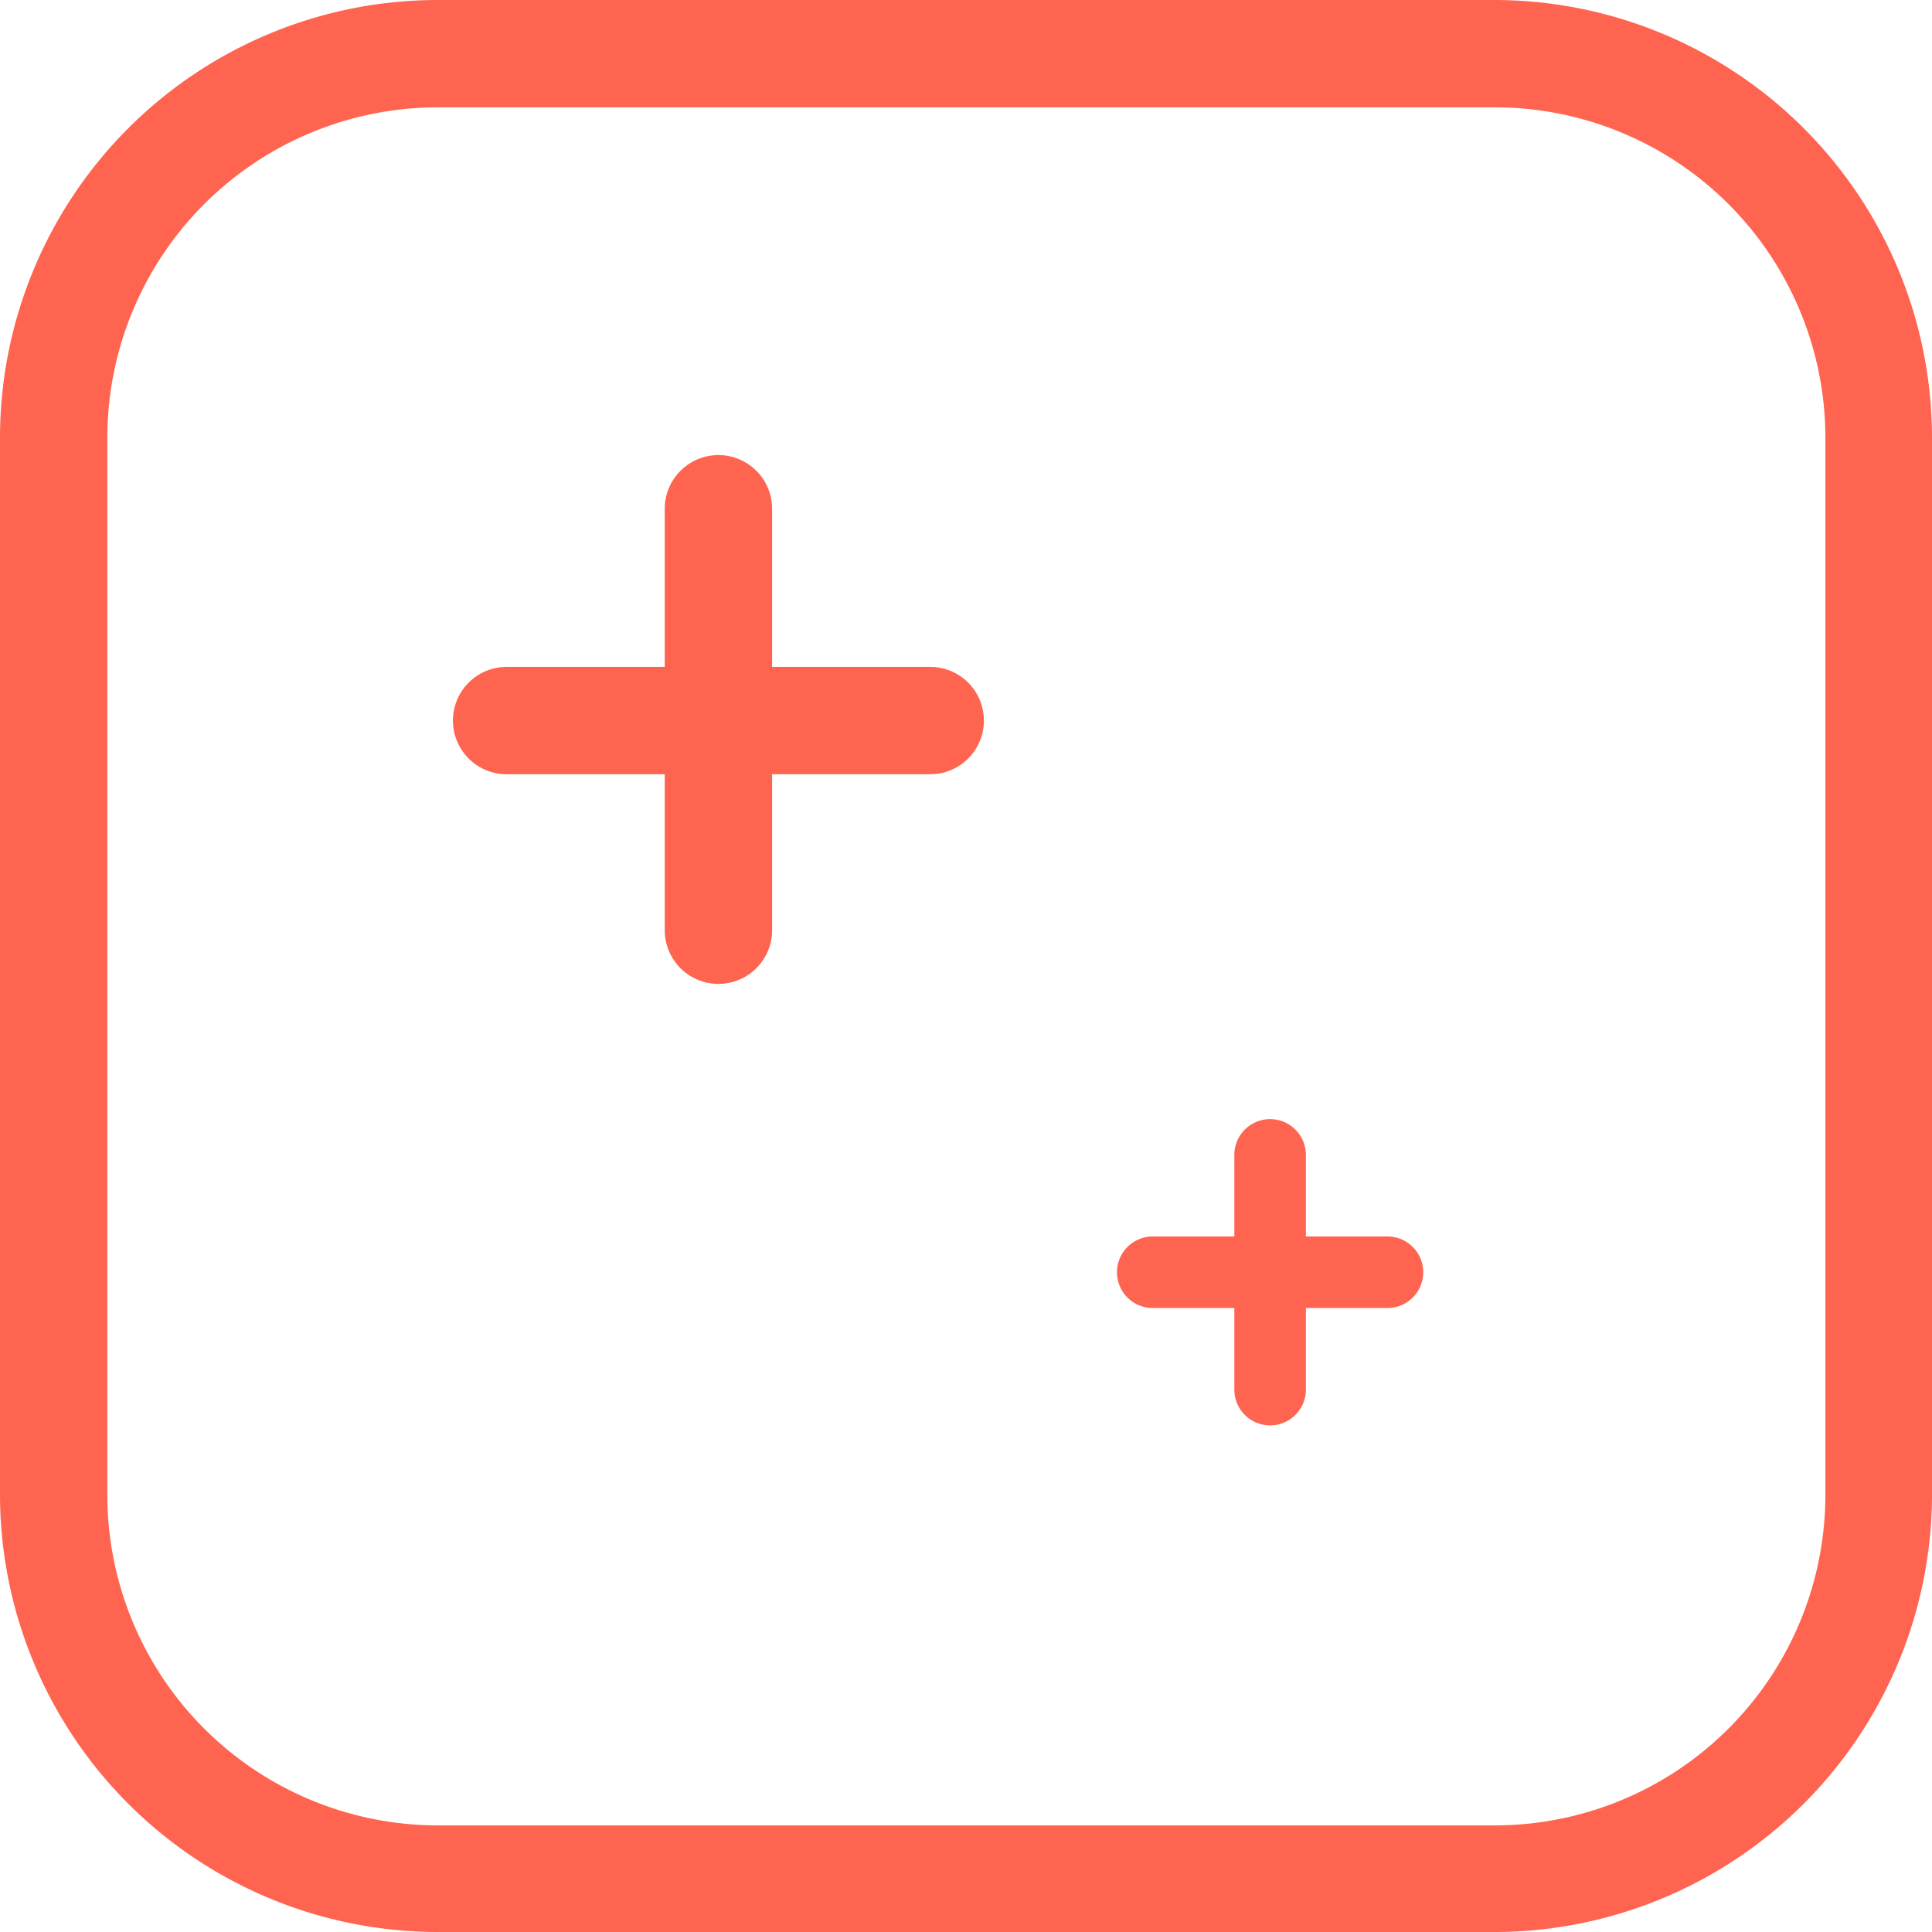 <svg id="Vrstva_1" data-name="Vrstva 1" xmlns="http://www.w3.org/2000/svg" viewBox="0 0 27 27"><defs><style>.cls-1{fill:#ff6450;}</style></defs><path class="cls-1" d="M20.9,0H6.11A6.12,6.12,0,0,0,0,6.12V20.9A6.12,6.12,0,0,0,6.11,27H20.9A6.12,6.12,0,0,0,27,20.9V6.12A6.12,6.12,0,0,0,20.9,0Zm4.61,20.9a4.62,4.62,0,0,1-4.61,4.61H6.11A4.62,4.62,0,0,1,1.5,20.9V6.12A4.62,4.62,0,0,1,6.11,1.5H20.9a4.62,4.62,0,0,1,4.61,4.62Z"/><path class="cls-1" d="M13,9.32H10.79V7.11a.75.75,0,1,0-1.5,0V9.32H7.08a.75.75,0,1,0,0,1.5H9.29V13a.75.75,0,1,0,1.5,0V10.82H13a.75.75,0,0,0,0-1.5Z"/><path class="cls-1" d="M19.39,17.28H18.25V16.14a.5.5,0,0,0-1,0v1.14H16.11a.5.5,0,0,0,0,1h1.14v1.14a.5.5,0,0,0,1,0V18.28h1.14a.5.5,0,0,0,0-1Z"/></svg>